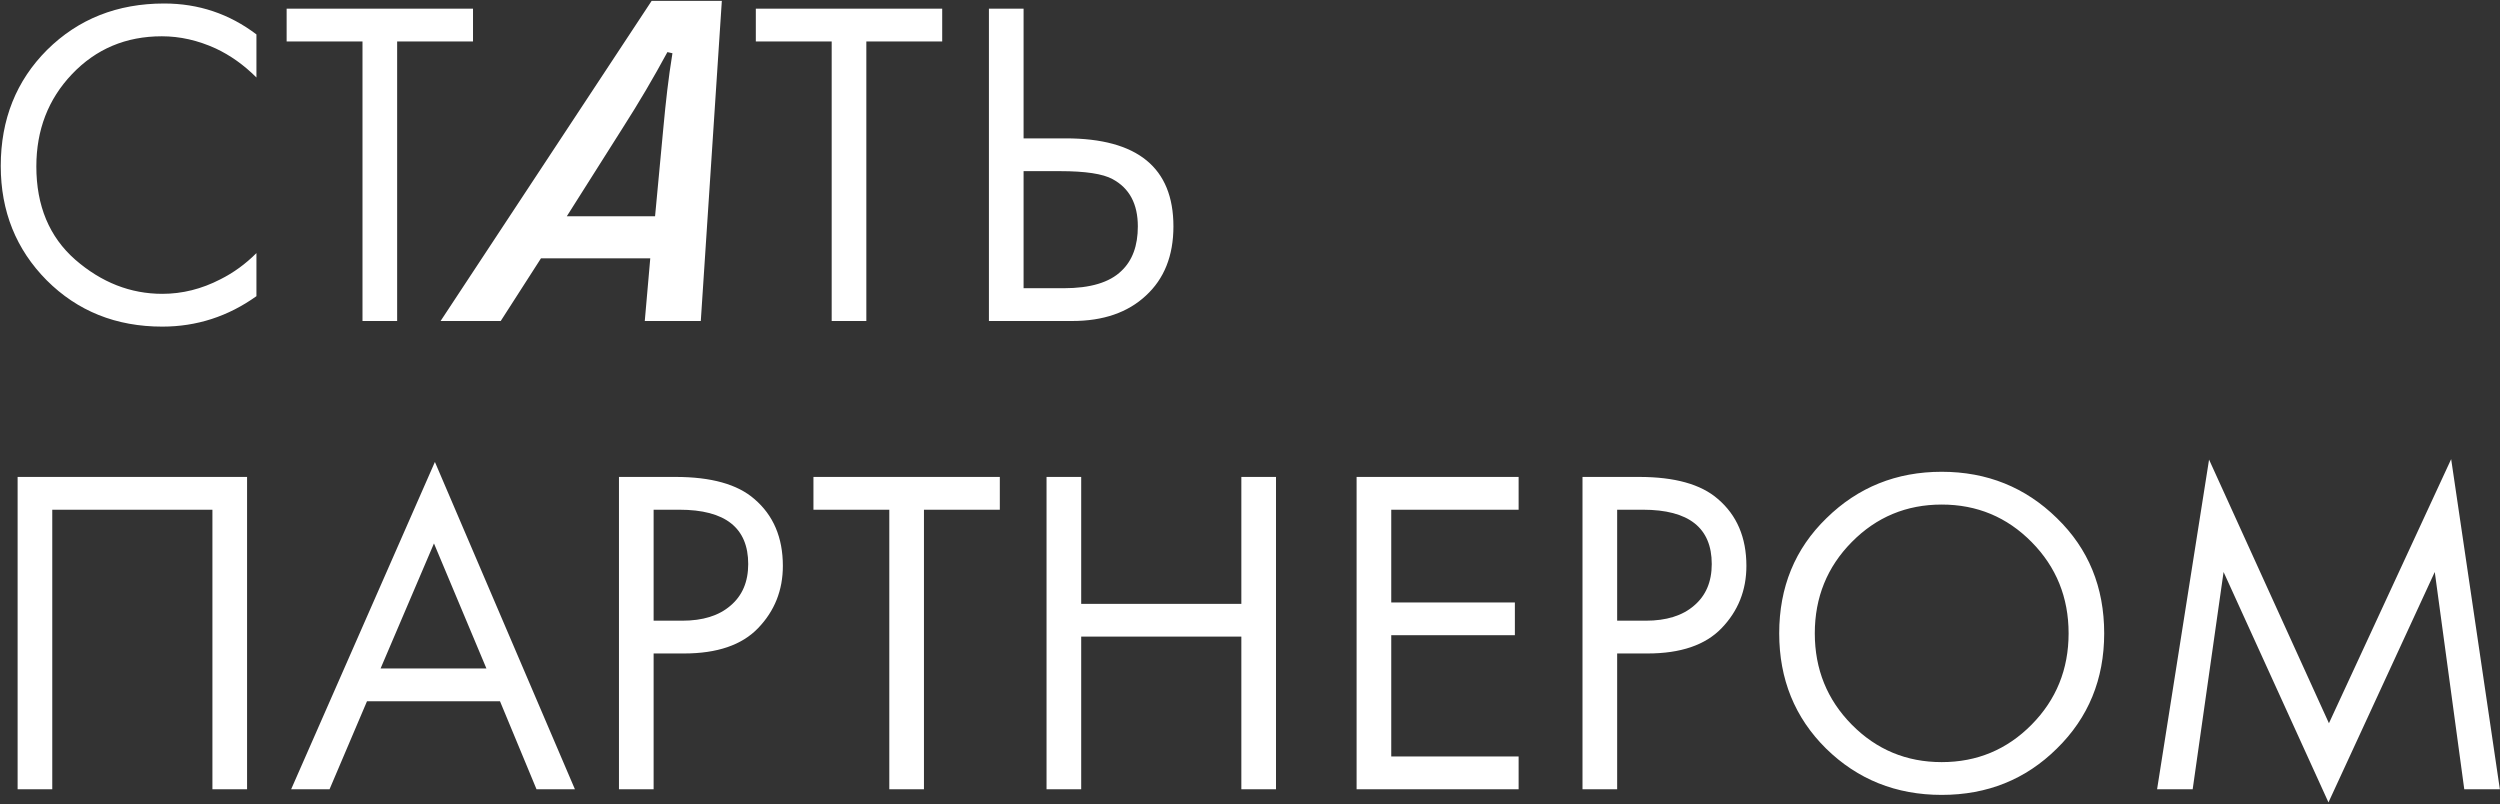 <?xml version="1.0" encoding="UTF-8"?> <svg xmlns="http://www.w3.org/2000/svg" width="662" height="213" viewBox="0 0 662 213" fill="none"><rect x="0" y="0" width="662" height="213" fill="#333333" stroke="none"/><path d="M67.904 9.112V20.52C64.597 17.213 61.001 14.651 57.116 12.832C52.404 10.683 47.651 9.608 42.856 9.608C33.349 9.608 25.413 12.956 19.048 19.652C12.765 26.265 9.624 34.408 9.624 44.08C9.624 54.496 13.055 62.721 19.916 68.756C26.86 74.791 34.548 77.808 42.98 77.808C48.271 77.808 53.396 76.527 58.356 73.964C61.828 72.228 65.011 69.913 67.904 67.02V78.428C60.381 83.801 52.073 86.488 42.98 86.488C30.745 86.488 20.536 82.396 12.352 74.212C4.251 66.028 0.2 55.943 0.2 43.956C0.2 31.639 4.292 21.388 12.476 13.204C20.743 5.02 31.076 0.928 43.476 0.928C52.569 0.928 60.712 3.656 67.904 9.112ZM125.252 10.972H105.164V85H95.988V10.972H75.9V2.292H125.252V10.972ZM132.592 85H116.668L172.553 0.234H191.141L185.57 85H170.736L172.189 68.41H143.248L132.592 85ZM164.803 34.02L150.09 57.27H173.461L175.641 34.02C176.307 26.814 176.973 20.82 178.062 14.1L176.73 13.797C172.916 20.82 169.404 26.814 164.803 34.02ZM249.494 10.972H229.406V85H220.23V10.972H200.142V2.292H249.494V10.972ZM261.867 85V2.292H271.043V36.64H282.203C301.216 36.64 310.723 44.411 310.723 59.952C310.723 67.723 308.284 73.84 303.407 78.304C298.612 82.768 292.123 85 283.939 85H261.867ZM271.043 45.32V76.32H281.707C288.734 76.32 293.818 74.791 296.959 71.732C299.852 69.004 301.299 65.077 301.299 59.952C301.299 54 299.067 49.825 294.603 47.428C292.04 46.023 287.411 45.32 280.715 45.32H271.043ZM4.664 126.292H65.424V209H56.248V134.972H13.84V209H4.664V126.292ZM142.07 209L132.398 185.688H97.182L87.262 209H77.094L115.162 122.324L152.238 209H142.07ZM100.778 177.008H128.802L114.914 143.9L100.778 177.008ZM163.902 126.292H178.906C188.33 126.292 195.274 128.235 199.738 132.12C204.781 136.419 207.302 142.329 207.302 149.852C207.302 156.3 205.112 161.797 200.73 166.344C196.432 170.808 189.901 173.04 181.138 173.04H173.078V209H163.902V126.292ZM173.078 134.972V164.36H180.642C186.098 164.36 190.356 163.037 193.414 160.392C196.556 157.747 198.126 154.068 198.126 149.356C198.126 139.767 192.05 134.972 179.898 134.972H173.078ZM264.752 134.972H244.664V209H235.488V134.972H215.4V126.292H264.752V134.972ZM286.301 126.292V159.896H328.709V126.292H337.885V209H328.709V168.576H286.301V209H277.125V126.292H286.301ZM402.131 126.292V134.972H368.403V159.524H401.139V168.204H368.403V200.32H402.131V209H359.227V126.292H402.131ZM419.047 126.292H434.051C443.475 126.292 450.419 128.235 454.883 132.12C459.925 136.419 462.447 142.329 462.447 149.852C462.447 156.3 460.256 161.797 455.875 166.344C451.576 170.808 445.045 173.04 436.283 173.04H428.223V209H419.047V126.292ZM428.223 134.972V164.36H435.787C441.243 164.36 445.5 163.037 448.559 160.392C451.7 157.747 453.271 154.068 453.271 149.356C453.271 139.767 447.195 134.972 435.043 134.972H428.223ZM544.666 198.212C536.399 206.396 526.231 210.488 514.162 210.488C502.092 210.488 491.883 206.396 483.534 198.212C475.267 190.028 471.134 179.86 471.134 167.708C471.134 155.473 475.308 145.305 483.658 137.204C492.007 129.02 502.175 124.928 514.162 124.928C526.148 124.928 536.316 129.02 544.666 137.204C553.015 145.305 557.19 155.473 557.19 167.708C557.19 179.86 553.015 190.028 544.666 198.212ZM537.97 143.528C531.439 136.915 523.503 133.608 514.162 133.608C504.82 133.608 496.884 136.915 490.354 143.528C483.823 150.141 480.558 158.201 480.558 167.708C480.558 177.215 483.823 185.275 490.354 191.888C496.884 198.501 504.82 201.808 514.162 201.808C523.503 201.808 531.439 198.501 537.97 191.888C544.5 185.275 547.766 177.215 547.766 167.708C547.766 158.201 544.5 150.141 537.97 143.528ZM580.619 209H571.195L584.959 121.704L616.703 191.516L649.067 121.58L661.963 209H652.539L644.727 151.464L616.579 212.472L588.803 151.464L580.619 209Z" fill="white"></path></svg> 